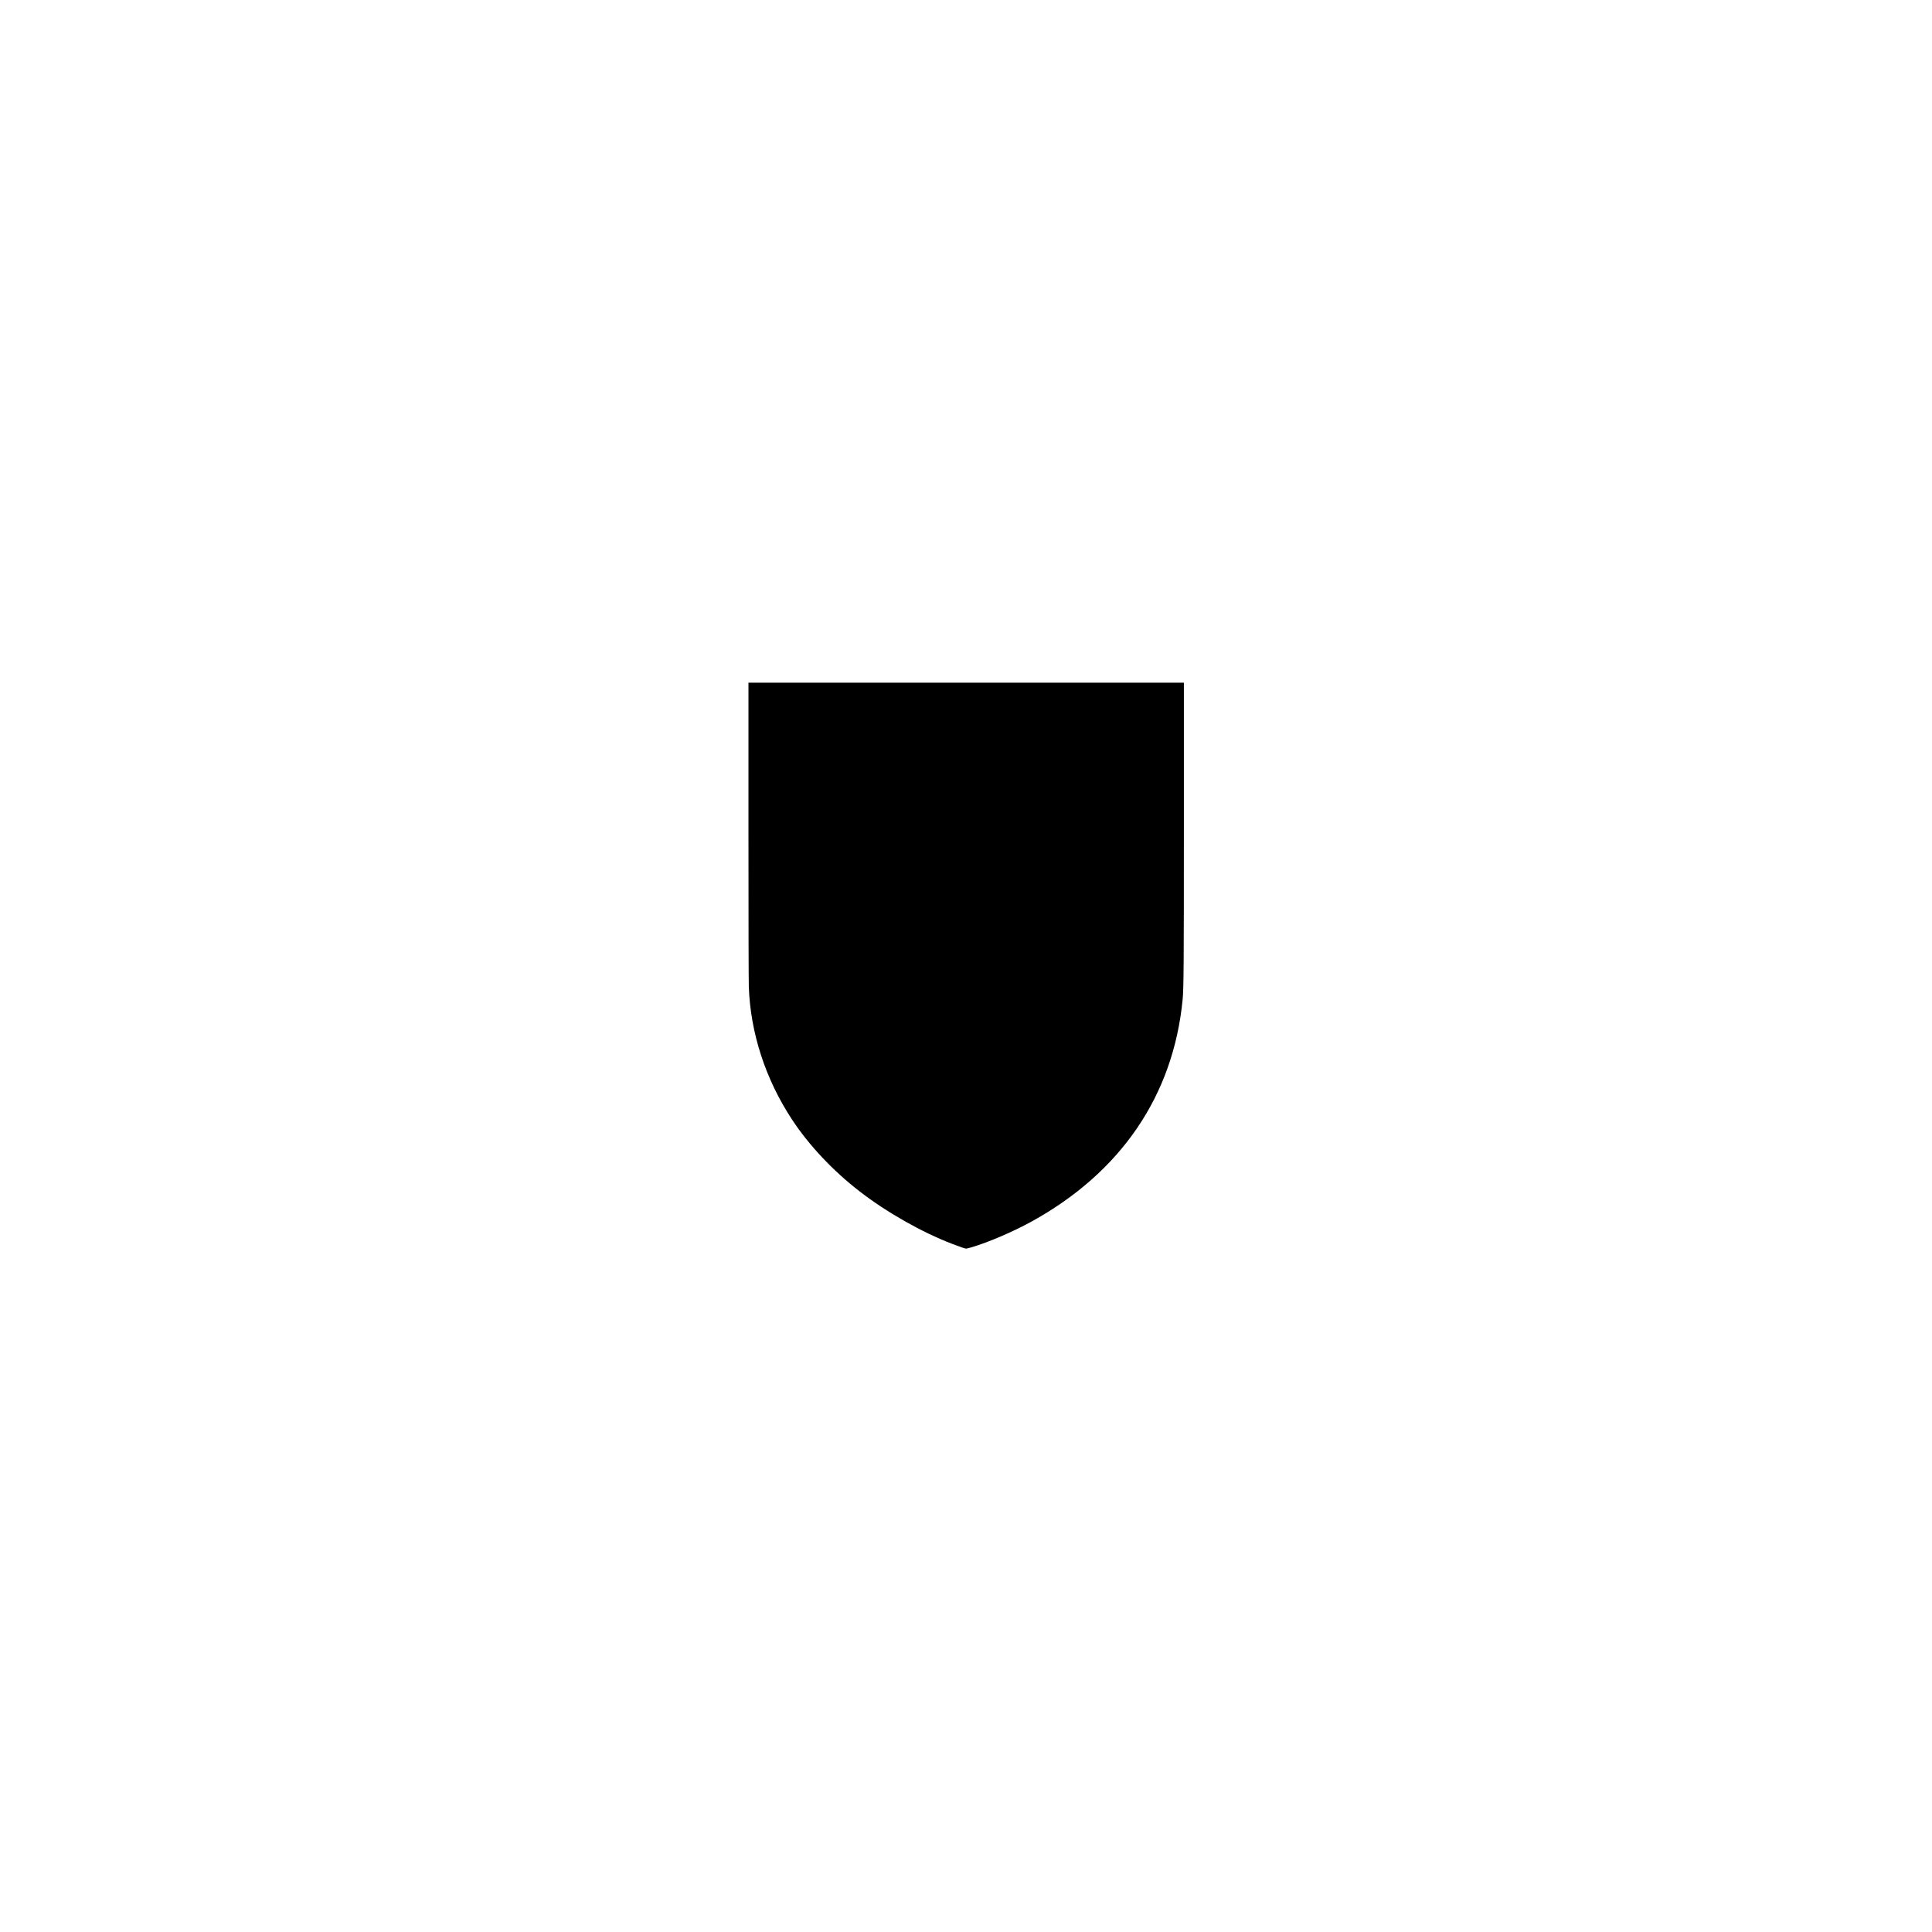 <?xml version="1.0" encoding="UTF-8" standalone="yes"?>
<svg version="1.0" xmlns="http://www.w3.org/2000/svg" width="4096pt" height="4096pt" viewBox="0 0 5462 5462" preserveAspectRatio="xMidYMid meet">
  <g transform="translate(0,5462) scale(0.1,-0.1)" fill="#000000" stroke="none">
    <path d="M21160 31168 c0 -2454 4 -4271 10 -4441 44 -1306 472 -2621 1224
-3762 480 -727 1147 -1436 1901 -2021 771 -597 1757 -1157 2630 -1492 207 -80
361 -132 388 -132 13 0 84 18 158 39 464 137 1160 434 1677 718 2540 1393
4025 3572 4287 6291 30 304 35 1017 35 4975 l0 3977 -6155 0 -6155 0 0 -4152z"/>
  </g>
</svg>